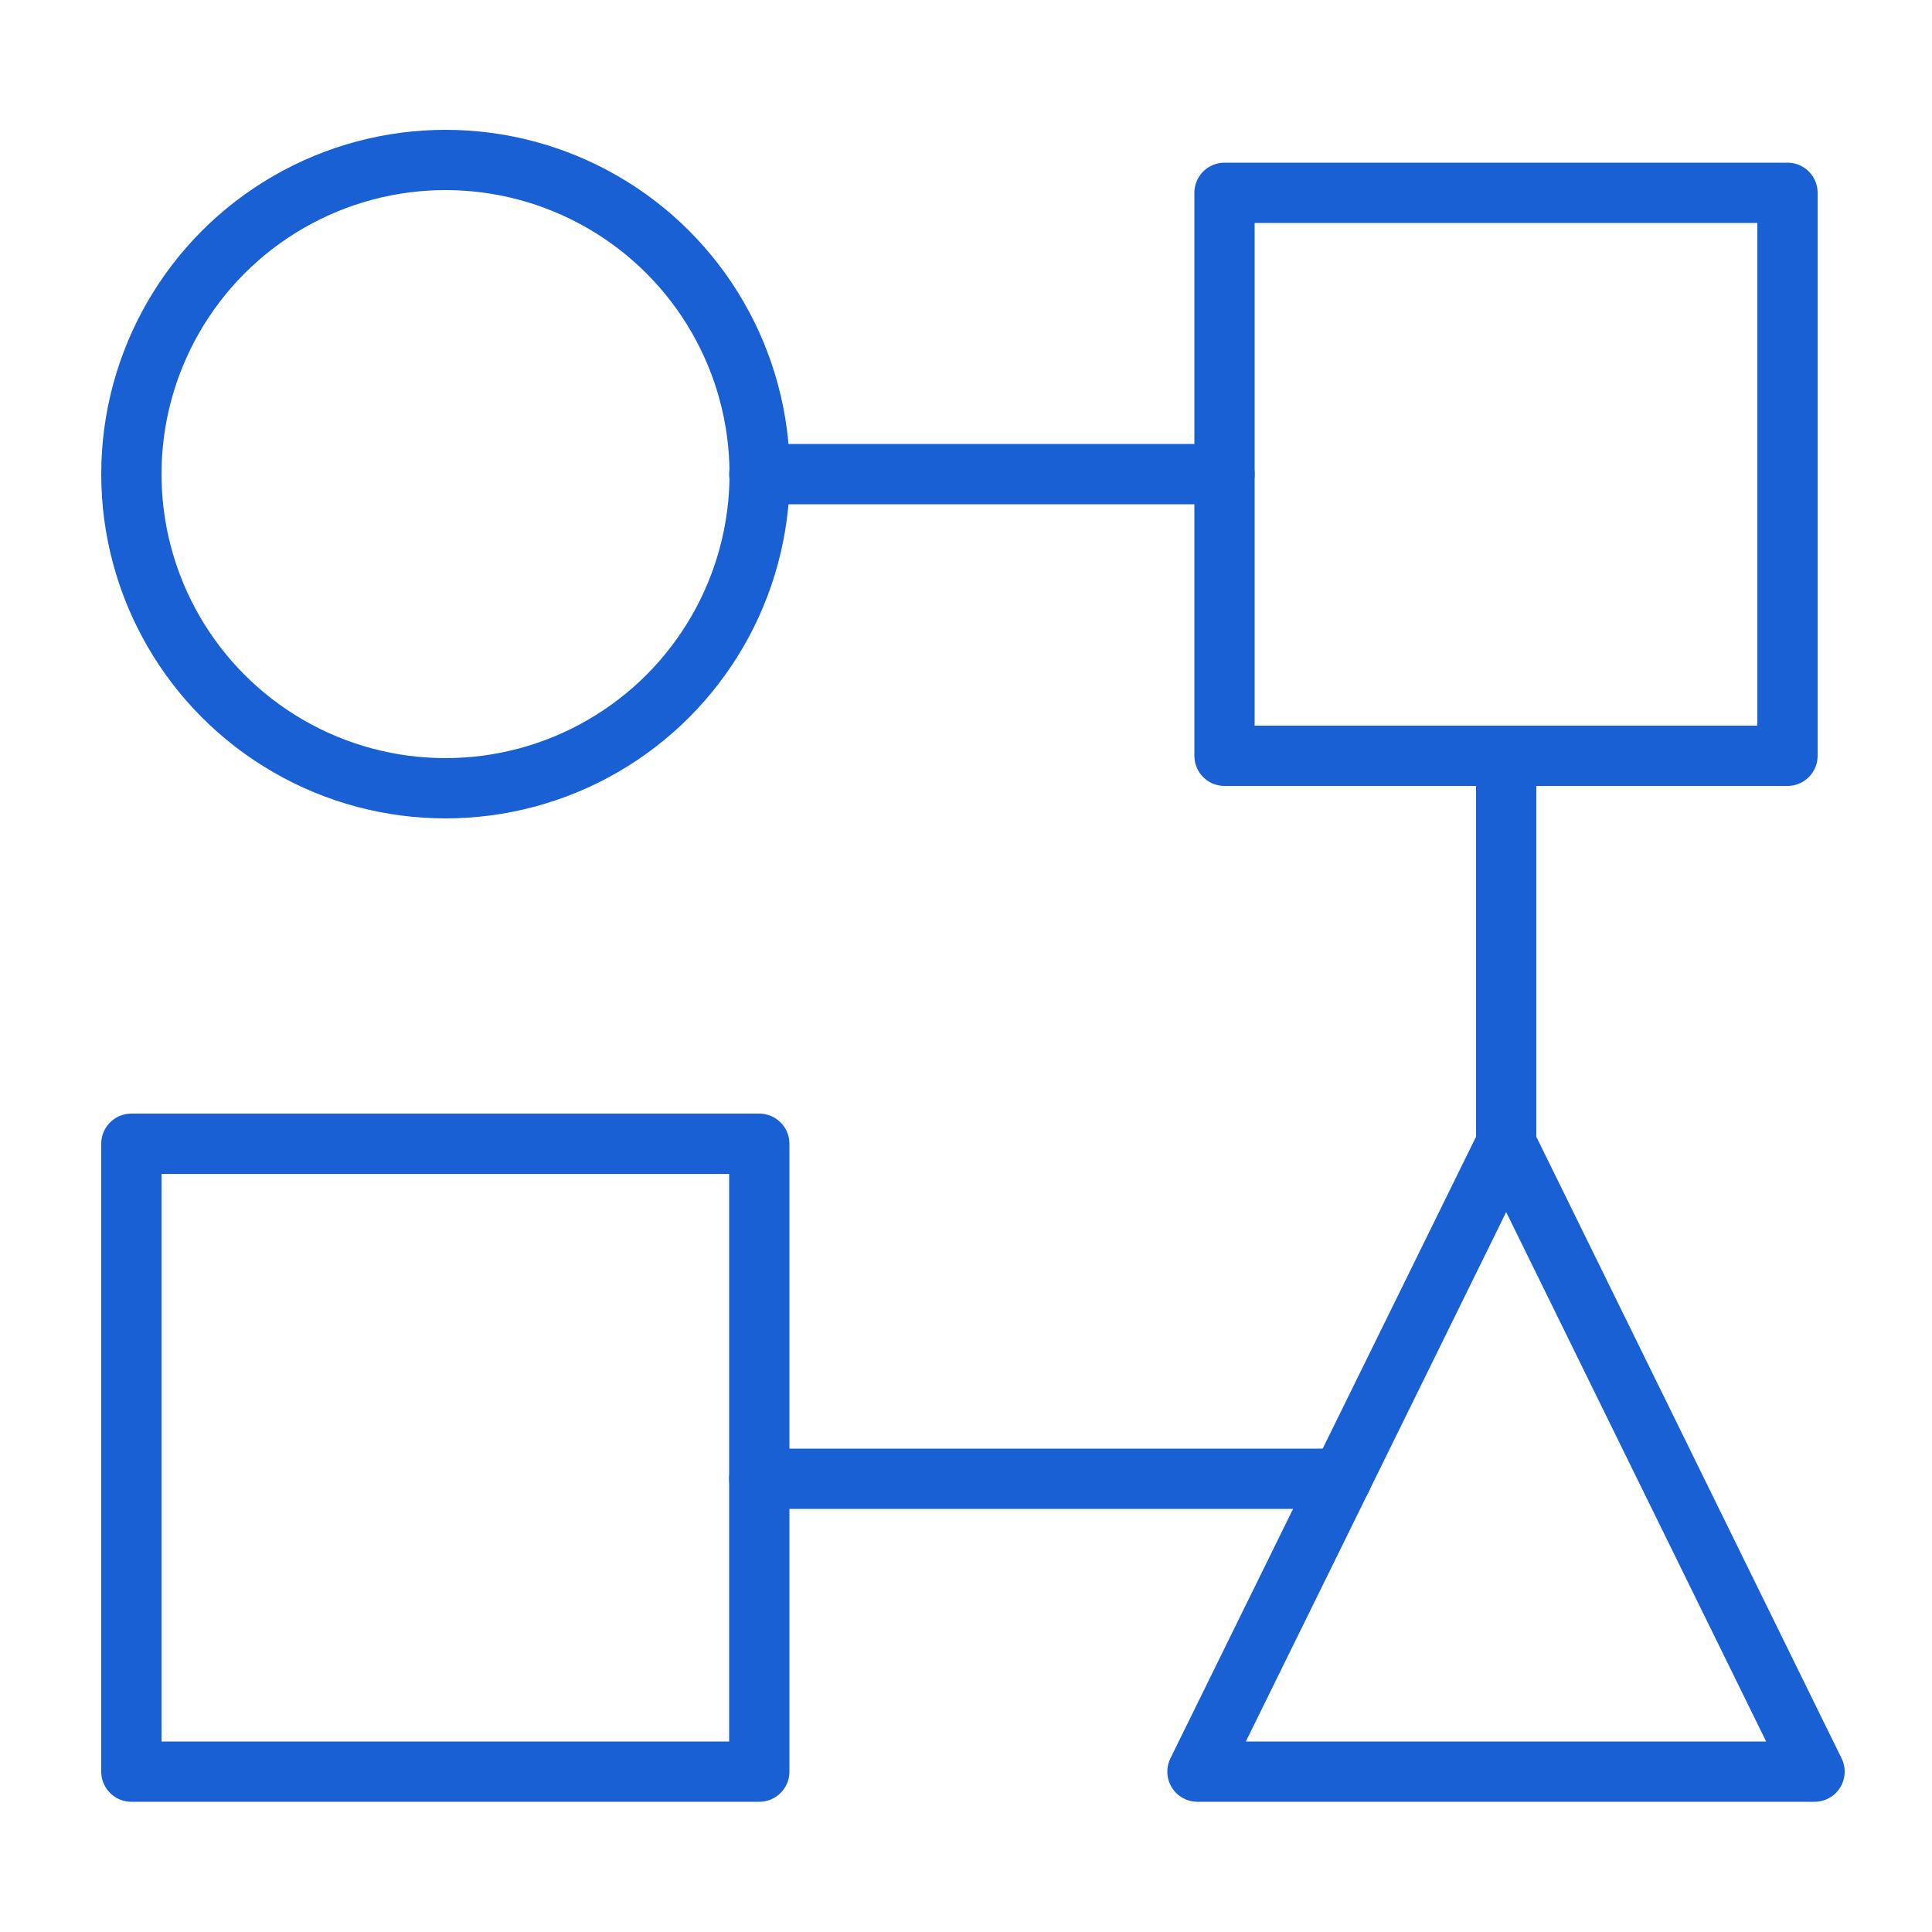 <?xml version="1.0" encoding="UTF-8"?>
<svg id="Layer_1" data-name="Layer 1" xmlns="http://www.w3.org/2000/svg" viewBox="0 0 50 50">
  <defs>
    <style>
      .cls-1 {
        fill: none;
        stroke: #1860d3;
        stroke-linecap: round;
        stroke-linejoin: round;
        stroke-width: 1.56px;
      }
    </style>
  </defs>
  <circle class="cls-1" cx="11.53" cy="12.27" r="8.13"/>
  <rect class="cls-1" x="31.69" y="4.99" width="14.57" height="14.57"/>
  <polygon class="cls-1" points="38.98 29.6 30.99 45.85 46.96 45.85 38.98 29.6"/>
  <rect class="cls-1" x="3.4" y="29.6" width="16.25" height="16.25"/>
  <line class="cls-1" x1="19.65" y1="12.27" x2="31.69" y2="12.27"/>
  <line class="cls-1" x1="38.98" y1="19.56" x2="38.98" y2="29.6"/>
  <line class="cls-1" x1="34.72" y1="38.27" x2="19.65" y2="38.27"/>
</svg>